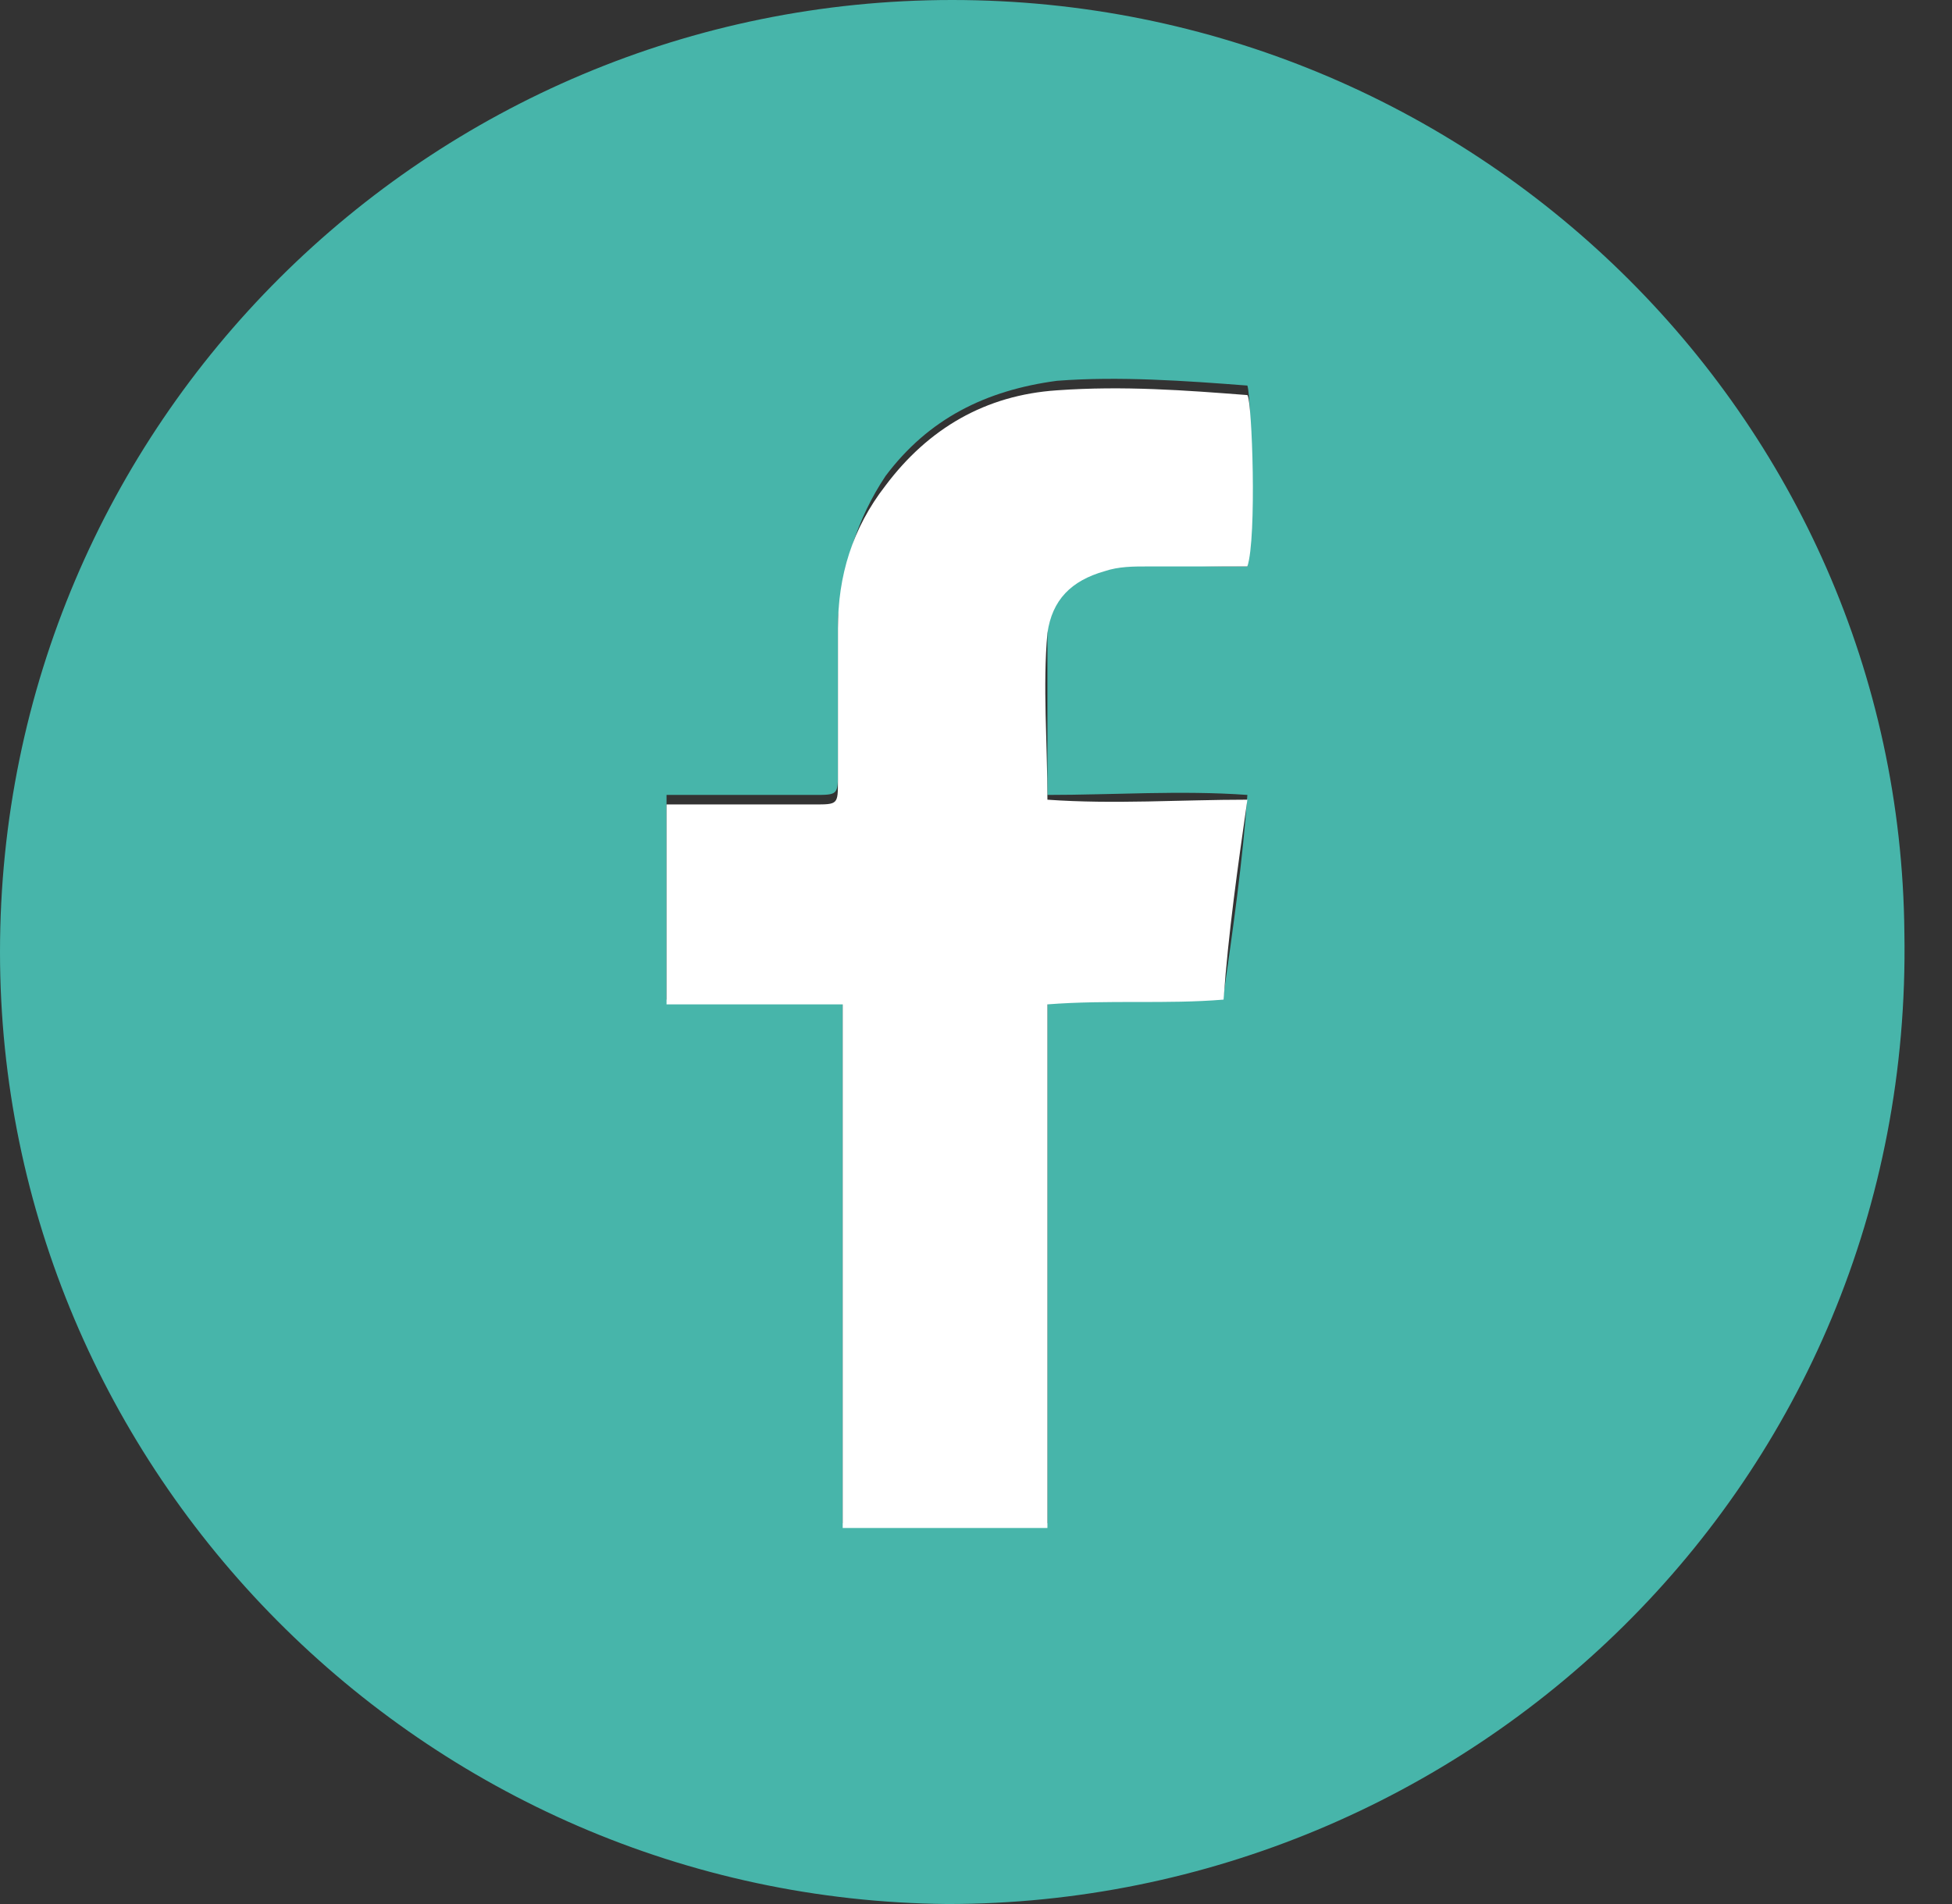 <?xml version="1.0" encoding="utf-8"?>
<!-- Generator: Adobe Illustrator 25.2.1, SVG Export Plug-In . SVG Version: 6.00 Build 0)  -->
<svg version="1.1" id="Capa_1" xmlns="http://www.w3.org/2000/svg" xmlns:xlink="http://www.w3.org/1999/xlink" x="0px" y="0px"
	 width="41px" height="40px" viewBox="0 0 41 40" style="enable-background:new 0 0 41 40;" xml:space="preserve">
<rect x="0" y="0" width="41" height="40" fill="#333333" stroke="none"/>
<style type="text/css">
	.st0{fill-rule:evenodd;clip-rule:evenodd;fill:#47B5AA;}
	.st1{fill-rule:evenodd;clip-rule:evenodd;fill:#FFFFFF;}
</style>
<desc>Created with sketchtool.</desc>
<g id="Page-1">
	<g id="ICONOS-AZULES" transform="translate(-214, -932)">
		<g id="facebook" transform="translate(214, 932)">
			<path id="Fill-1" class="st0" d="M26.2,11.9c0.1-0.6,0.1-3.5,0-3.8c-1.3-0.1-2.7-0.2-4-0.1c-1.5,0.2-2.7,0.8-3.6,2
				c-0.6,0.9-0.9,1.9-1,3c0,1.1,0,2.2,0,3.2c0,0.5,0,0.5-0.5,0.5c-0.9,0-1.8,0-2.6,0c-0.2,0-0.3,0-0.5,0V21c1.2,0,2.4,0,3.7,0
				c0,0.3,0,0.5,0,0.7c0,3.2,0,6.5,0,9.7c0,0.2,0,0.4,0,0.6h4.3c0-3.7,0-7.3,0-11c1.3-0.1,2.5,0,3.7-0.1c0.2-1.4,0.4-2.8,0.5-4.2
				c-1.4-0.1-2.8,0-4.2,0c0-1.2,0-2.3,0-3.5c0-0.7,0.5-1.1,1.2-1.3c0.3-0.1,0.6-0.1,0.9-0.1C24.8,11.9,25.5,11.9,26.2,11.9 M20,0
				c10.9,0,19.9,8.7,20,19.6C40.2,31.2,30.8,40,19.9,40C8.9,39.9,0,30.9,0,20C0,8.9,9,0,20,0"/>
			<path id="Fill-3" class="st1" d="M26.2,11.9c-0.7,0-1.4,0-2.1,0c-0.3,0-0.6,0-0.9,0.1c-0.7,0.2-1.1,0.6-1.2,1.3
				c-0.1,1.1,0,2.3,0,3.5c1.4,0.1,2.8,0,4.2,0c-0.2,1.4-0.4,2.8-0.5,4.2c-1.2,0.1-2.4,0-3.7,0.1c0,3.7,0,7.3,0,11h-4.3
				c0-0.2,0-0.4,0-0.6c0-3.2,0-6.5,0-9.7c0-0.2,0-0.4,0-0.7c-1.3,0-2.5,0-3.7,0v-4.2c0.2,0,0.3,0,0.5,0c0.9,0,1.8,0,2.6,0
				c0.5,0,0.5,0,0.5-0.5c0-1.1,0-2.2,0-3.2c0-1.1,0.3-2.1,1-3c0.9-1.2,2.1-1.9,3.6-2c1.4-0.1,2.7,0,4,0.1
				C26.3,8.4,26.4,11.3,26.2,11.9"/>
		</g>
	</g>
</g>
</svg>
